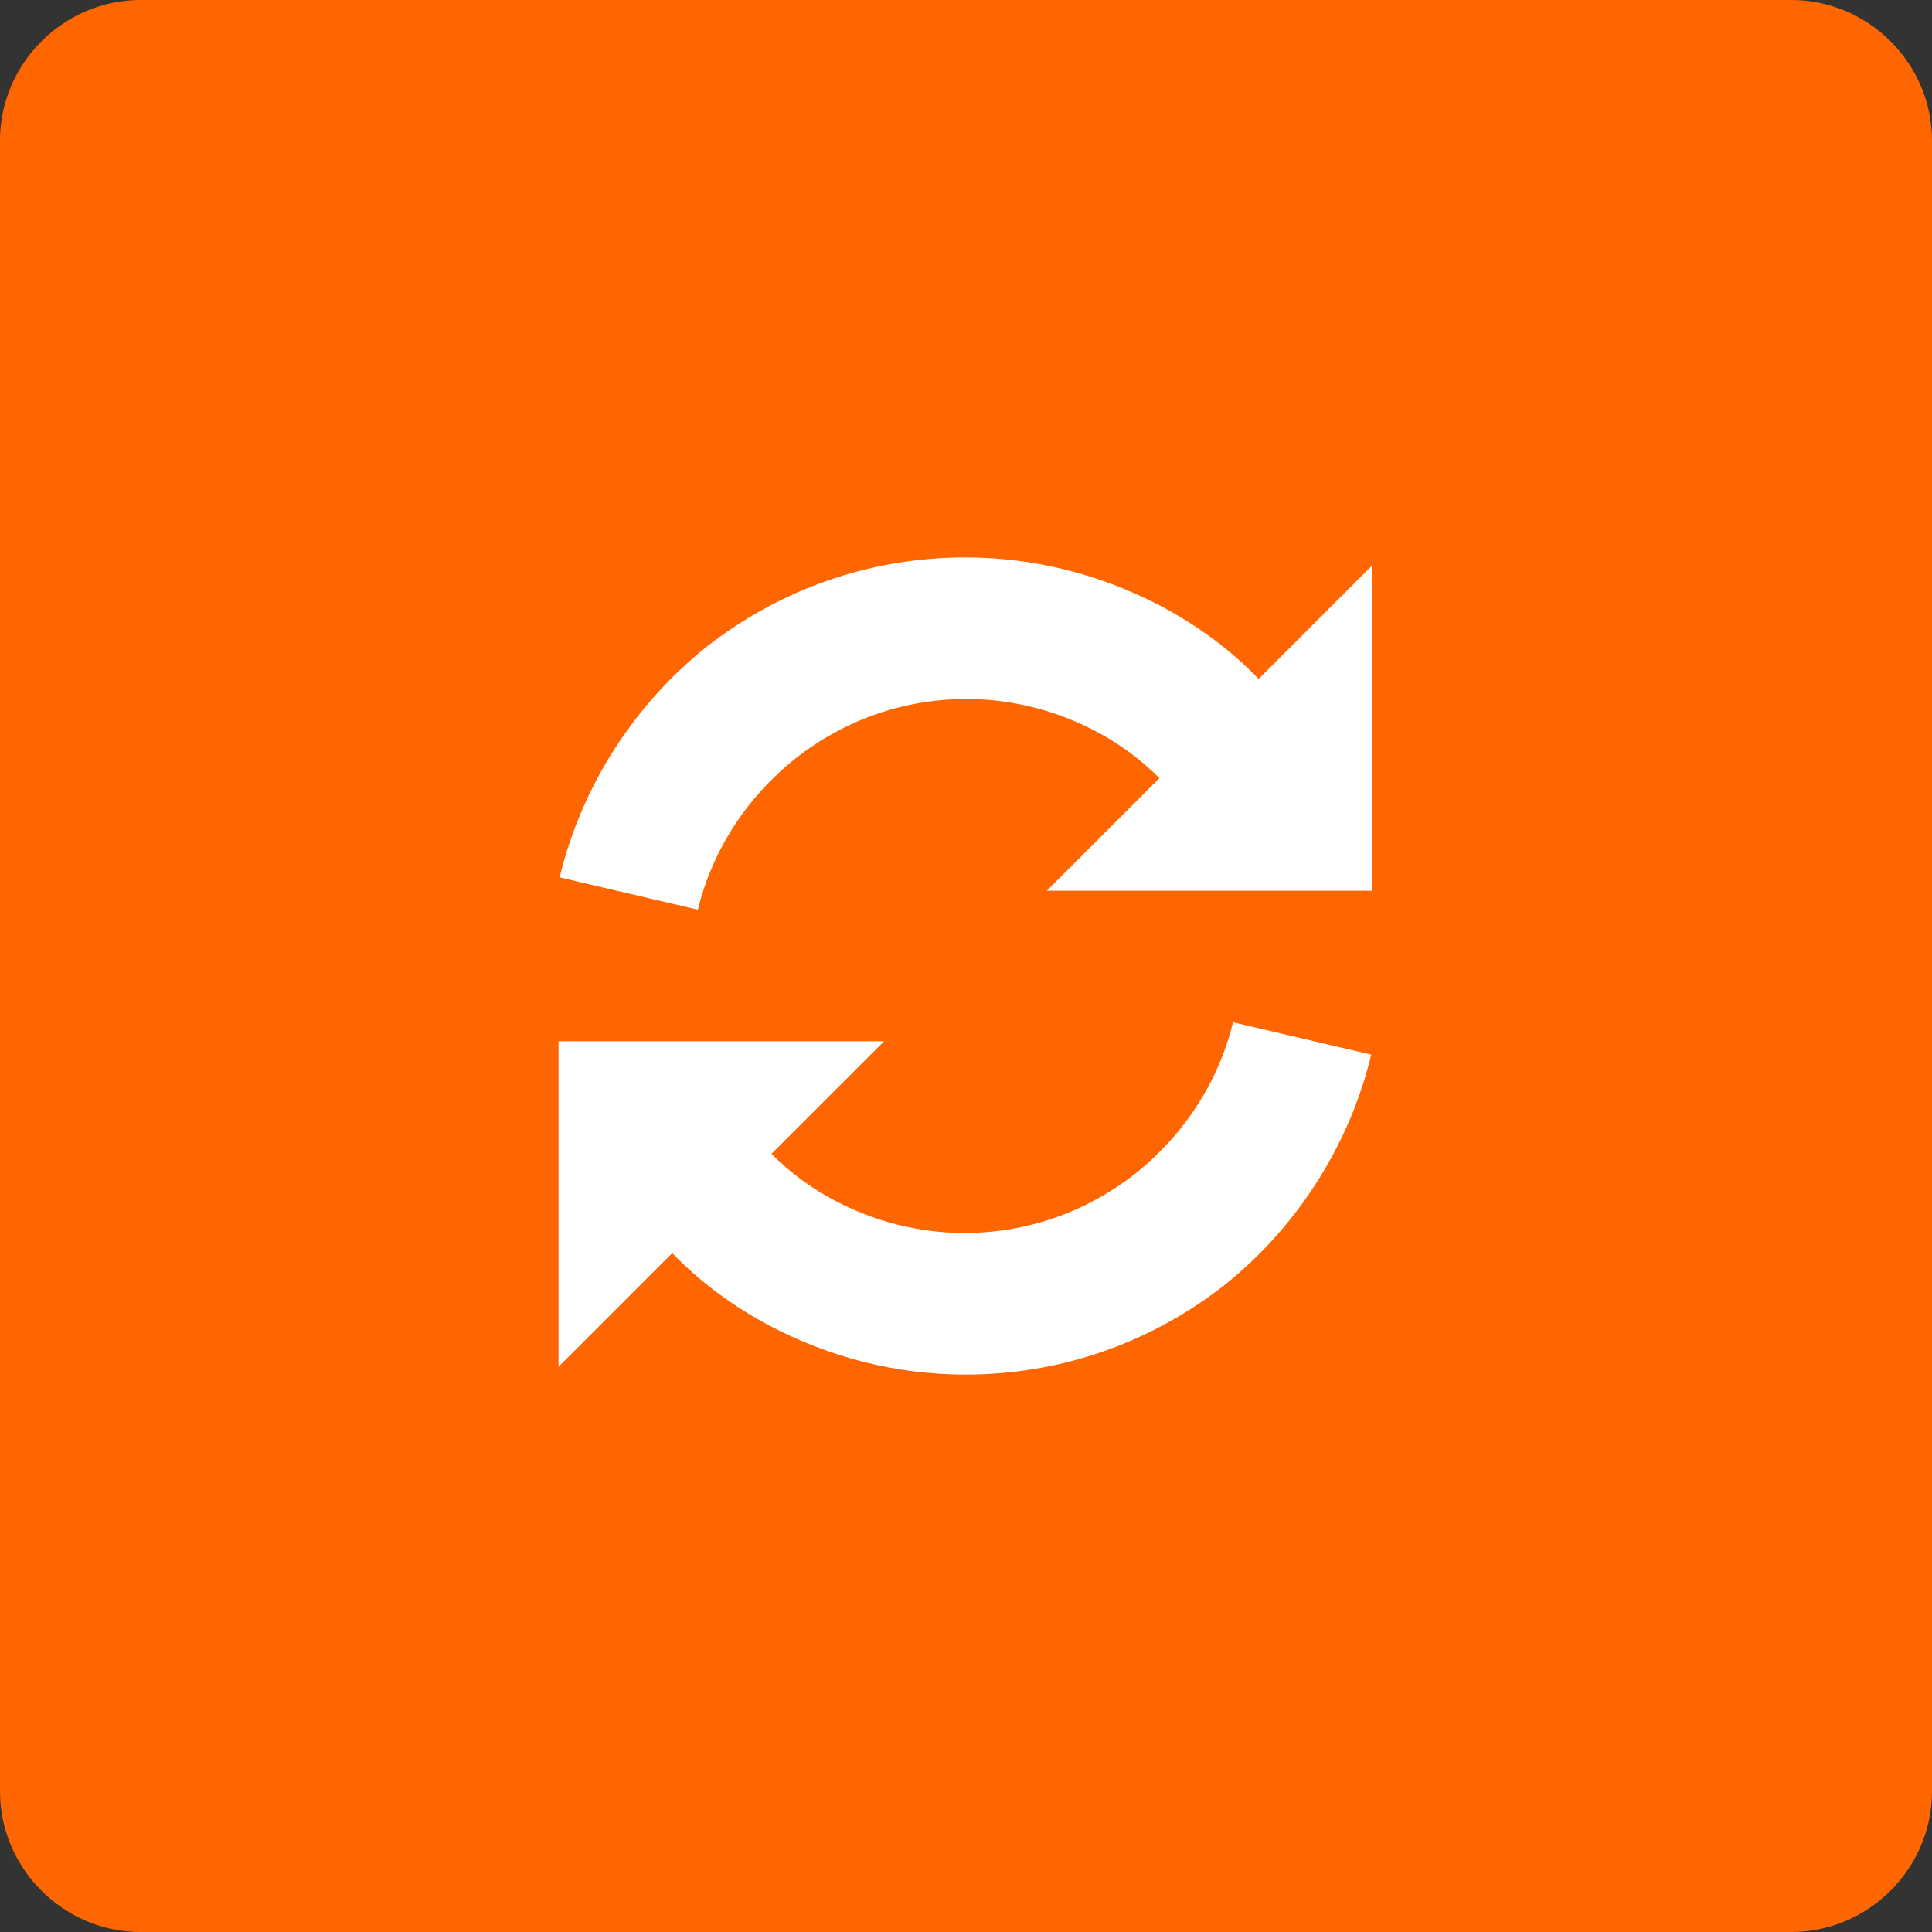 <?xml version="1.0" encoding="UTF-8"?>
<svg id="Capa_2" data-name="Capa 2" xmlns="http://www.w3.org/2000/svg" viewBox="0 0 17.33 17.33">
  <rect x="0" y="0" width="17.33" height="17.33" fill="#333333" stroke="none"/>
  <defs>
    <style>
      .cls-1 {
        fill: #f60;
      }

      .cls-1, .cls-2 {
        fill-rule: evenodd;
      }

      .cls-2 {
        fill: #fff;
      }
    </style>
  </defs>
  <g id="Capa_1-2" data-name="Capa 1">
    <g>
      <path class="cls-1" d="M1.26,0h14.81c.69,0,1.26,.57,1.26,1.26v14.81c0,.69-.57,1.26-1.26,1.26H1.26c-.69,0-1.26-.57-1.26-1.26V1.26C0,.57,.57,0,1.26,0"/>
      <path class="cls-2" d="M12.31,5.07v2.92h-2.92l1.01-1.01c-.17-.17-.36-.31-.57-.42-.34-.18-.74-.29-1.16-.29-.58,0-1.11,.2-1.53,.53-.43,.34-.75,.82-.88,1.36l-1.24-.29c.2-.83,.68-1.56,1.32-2.07,.64-.5,1.44-.8,2.32-.8,.63,0,1.23,.16,1.76,.44,.32,.17,.62,.39,.87,.65l1-1Zm-7.3,7.19v-2.92h2.92l-1.01,1.01c.17,.17,.36,.31,.57,.42,.34,.18,.74,.29,1.16,.29,.58,0,1.11-.2,1.53-.53,.43-.34,.75-.82,.88-1.36l1.24,.29c-.2,.83-.68,1.56-1.32,2.07-.64,.5-1.44,.8-2.32,.8-.63,0-1.23-.16-1.76-.44-.32-.17-.62-.39-.87-.65l-1,1Z"/>
    </g>
  </g>
</svg>